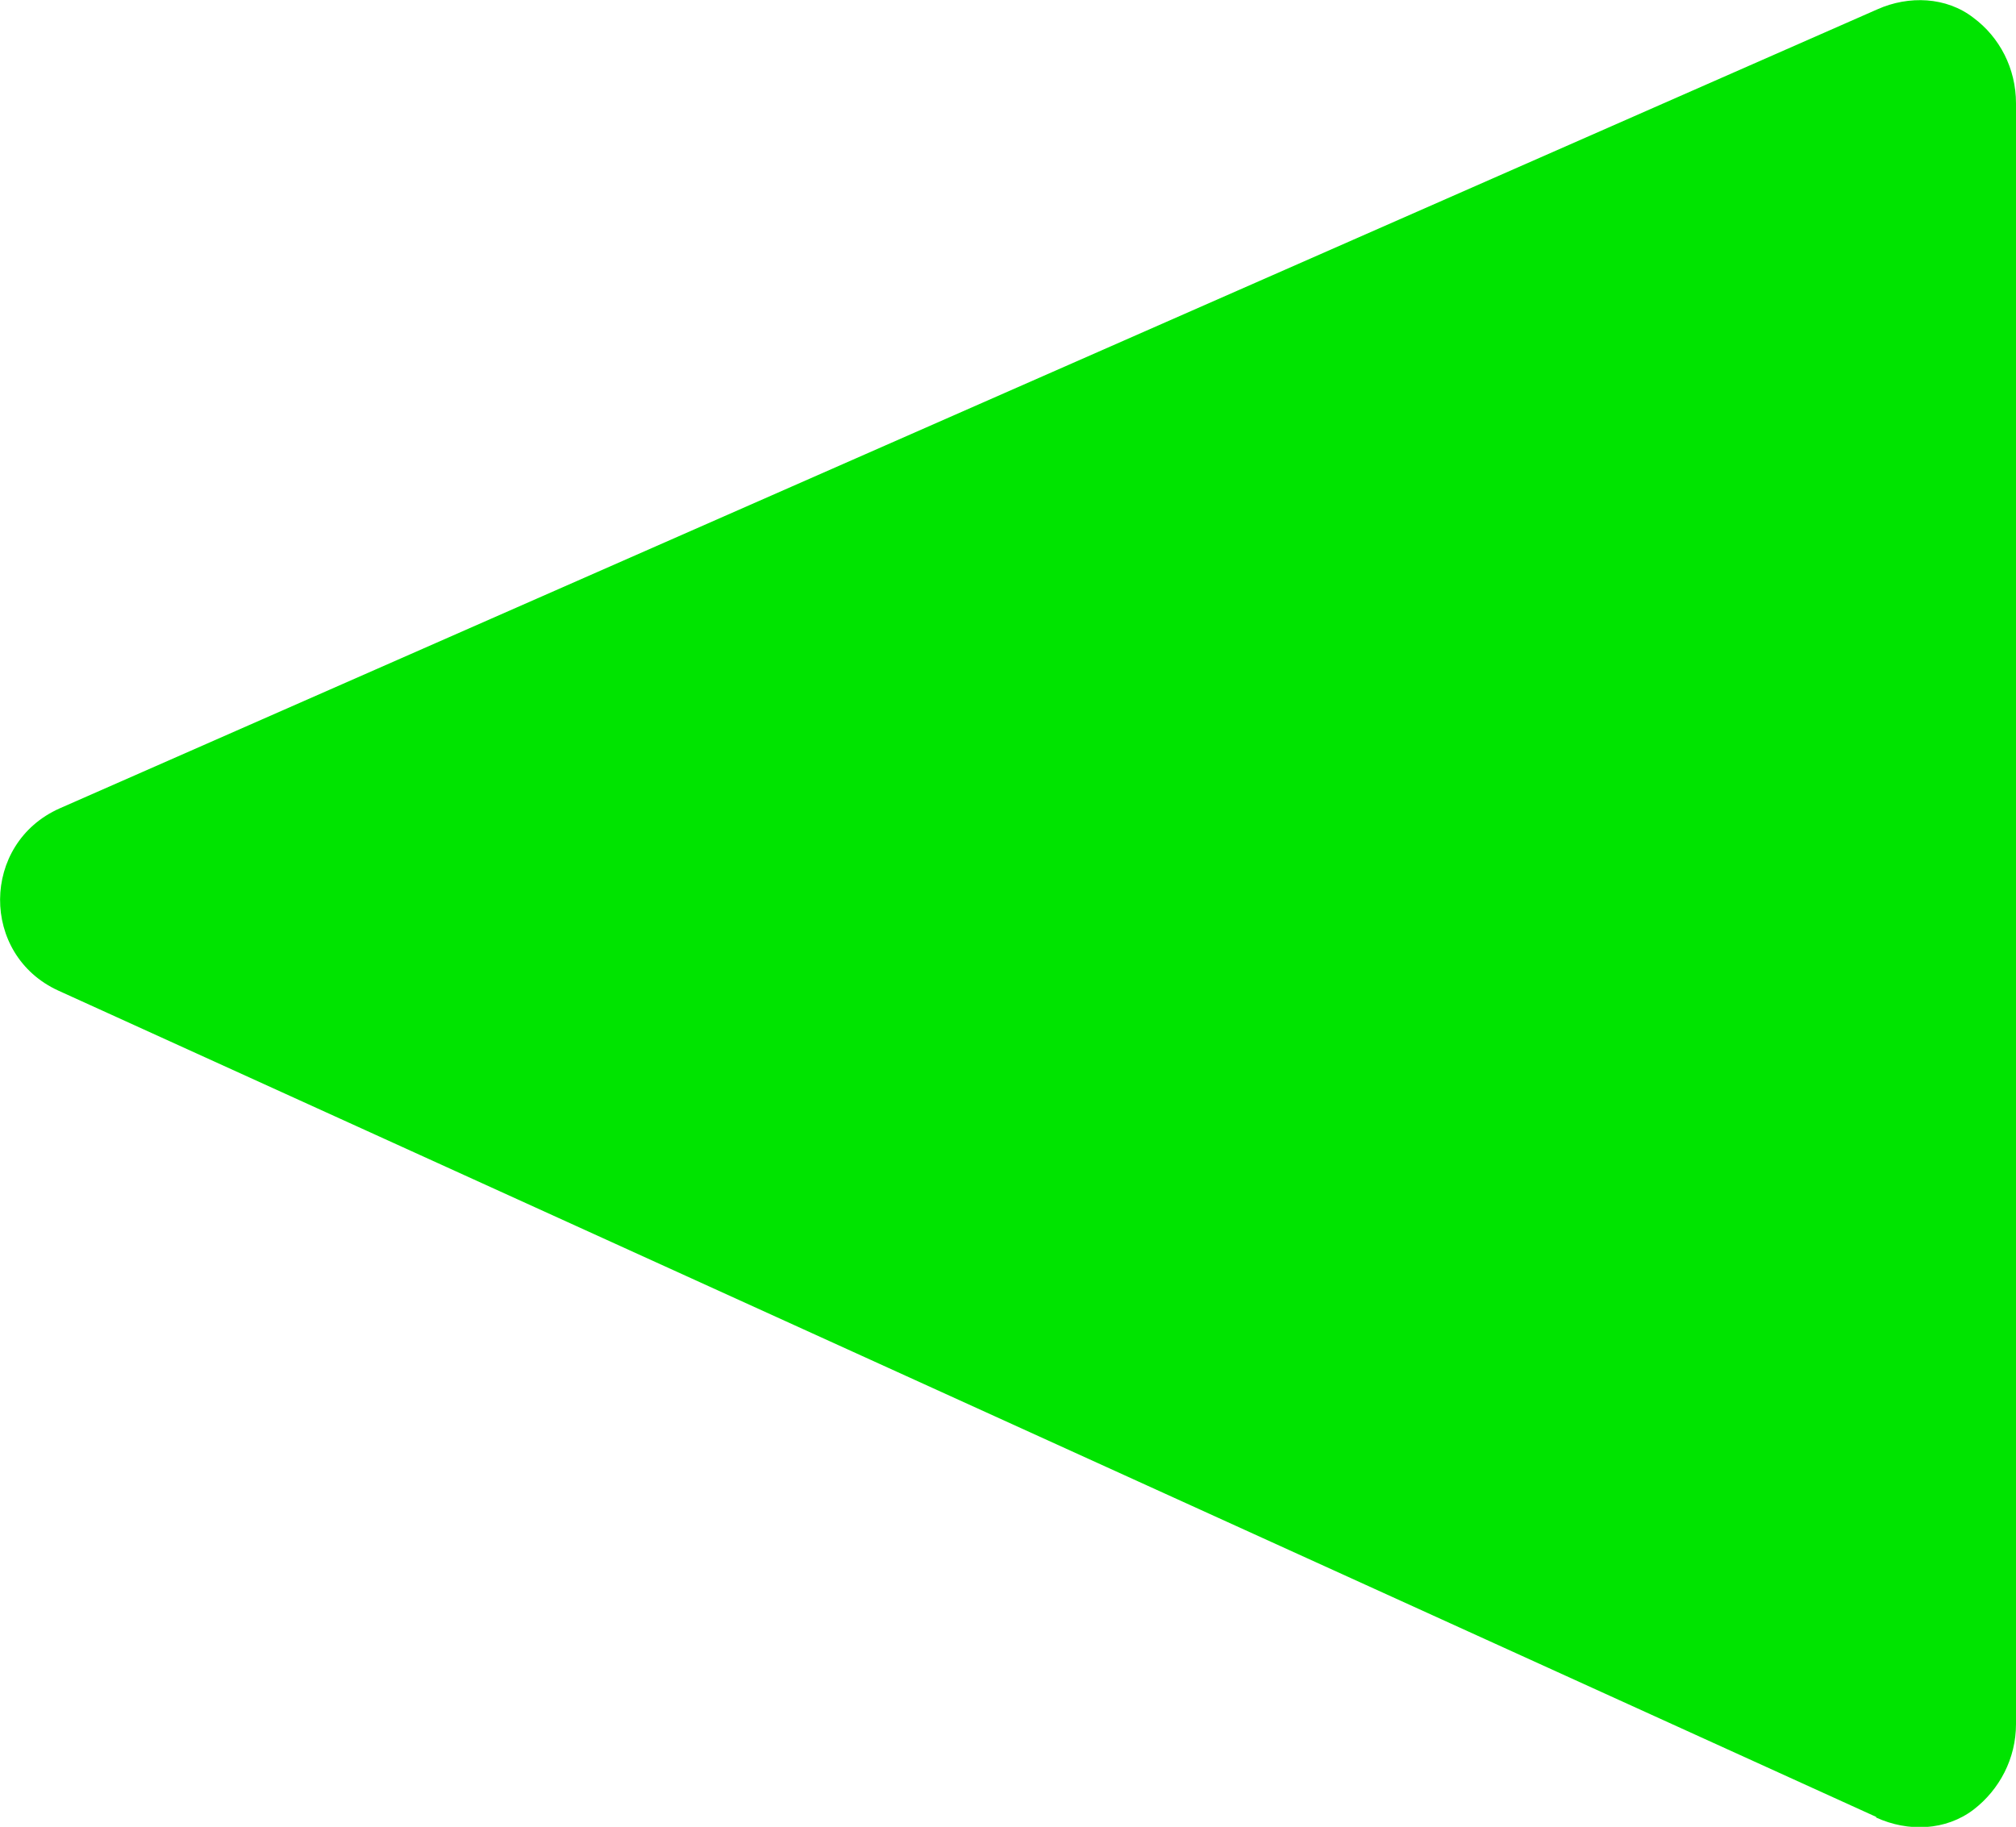 <svg xmlns="http://www.w3.org/2000/svg" viewBox="0 0 30.42 27.57"><path d="M28.31 27.43c.48.22 1.05.2 1.47-.12.39-.3.64-.77.64-1.29V1.56c0-.53-.25-1-.64-1.29-.41-.32-.98-.34-1.45-.13L.9 12.2c-1.19.53-1.2 2.21-.02 2.75l27.43 12.47Z" style="fill:#00e400"/></svg>